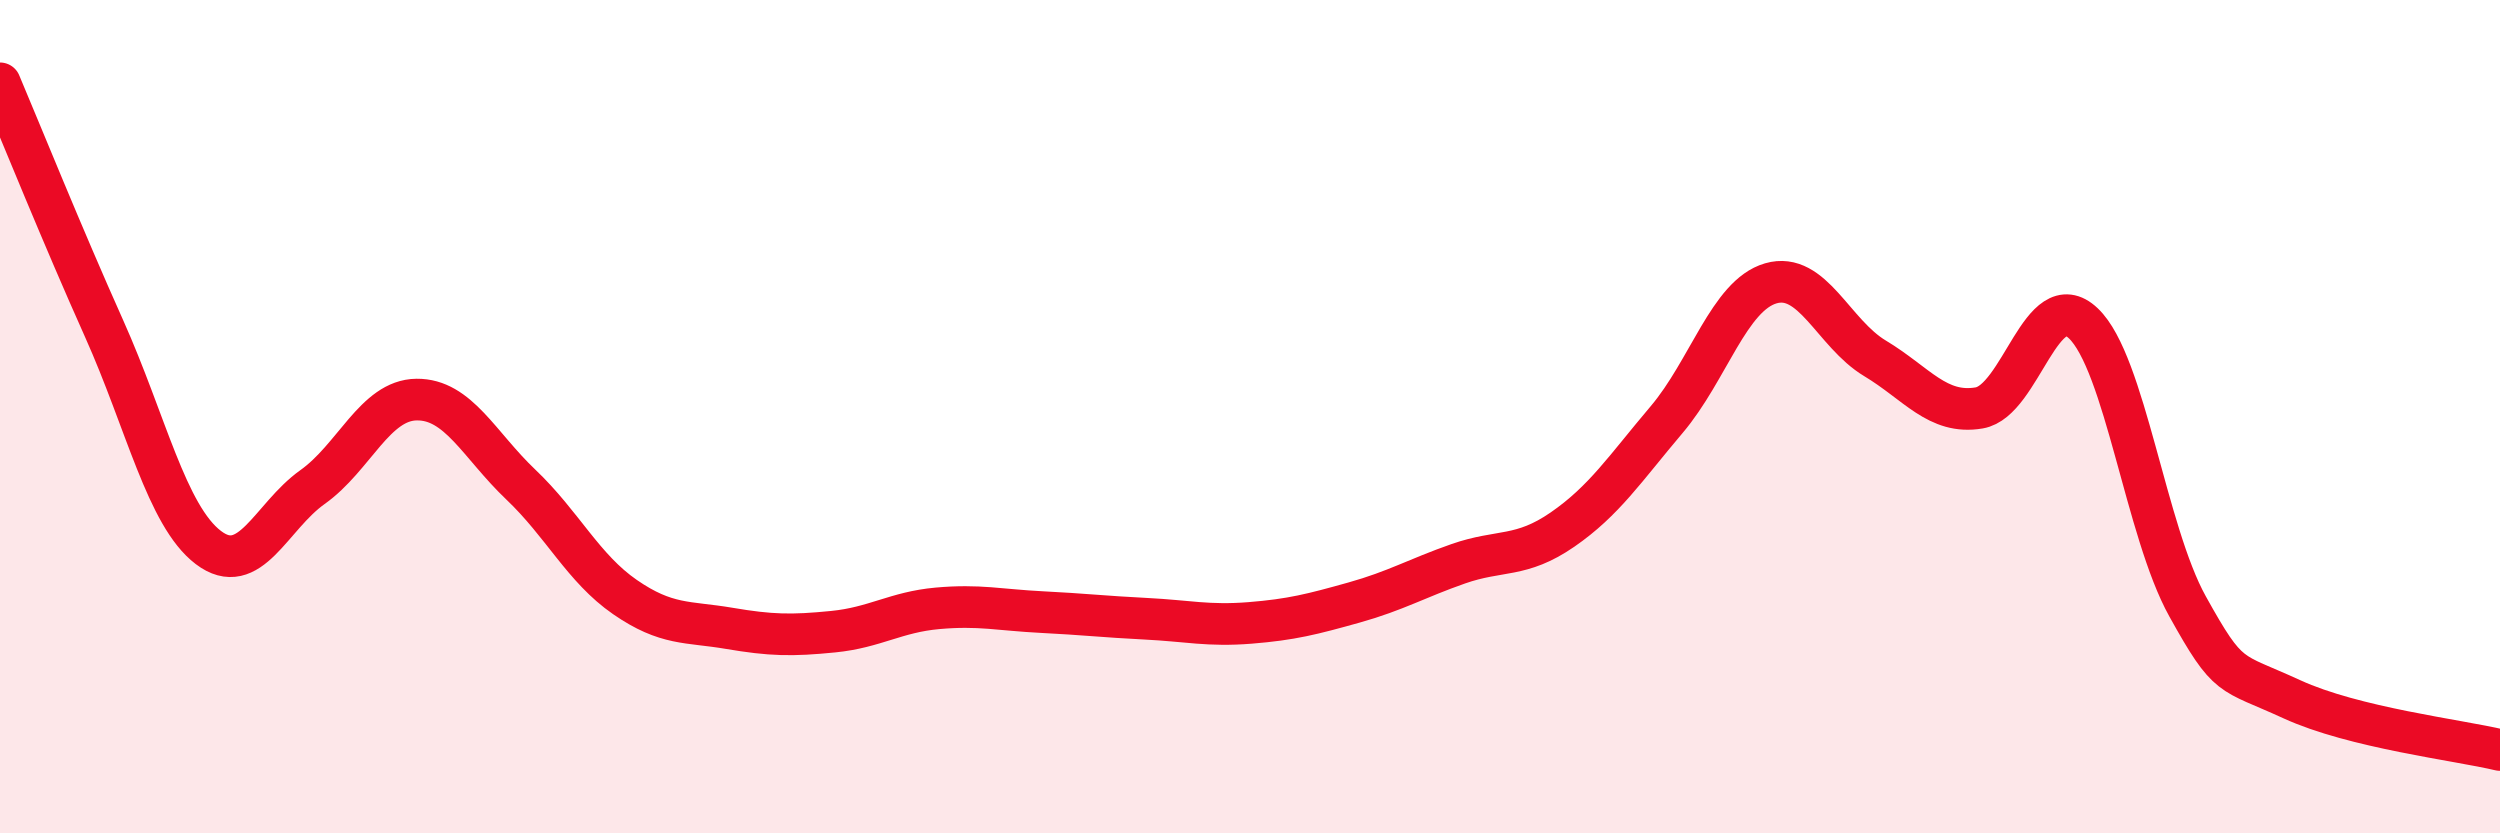 
    <svg width="60" height="20" viewBox="0 0 60 20" xmlns="http://www.w3.org/2000/svg">
      <path
        d="M 0,2 C 0.5,3.18 1.5,5.66 2.5,7.89 C 3.5,10.12 4,12.38 5,13.14 C 6,13.9 6.5,12.4 7.5,11.69 C 8.5,10.98 9,9.6 10,9.59 C 11,9.58 11.5,10.68 12.5,11.63 C 13.5,12.58 14,13.64 15,14.33 C 16,15.02 16.5,14.91 17.5,15.08 C 18.5,15.25 19,15.26 20,15.16 C 21,15.06 21.5,14.69 22.5,14.6 C 23.5,14.51 24,14.64 25,14.69 C 26,14.74 26.5,14.8 27.5,14.85 C 28.5,14.9 29,15.03 30,14.95 C 31,14.87 31.5,14.74 32.5,14.46 C 33.5,14.18 34,13.88 35,13.53 C 36,13.18 36.5,13.4 37.5,12.71 C 38.5,12.02 39,11.25 40,10.07 C 41,8.89 41.5,7.09 42.5,6.8 C 43.5,6.51 44,8 45,8.6 C 46,9.2 46.5,9.96 47.5,9.79 C 48.5,9.62 49,6.81 50,7.76 C 51,8.71 51.5,12.75 52.5,14.55 C 53.5,16.35 53.5,16.09 55,16.78 C 56.5,17.47 59,17.76 60,18L60 20L0 20Z"
        fill="#EB0A25"
        opacity="0.1"
        stroke-linecap="round"
        stroke-linejoin="round"
      />
      <path
        d="M 0,2 C 0.5,3.18 1.5,5.66 2.5,7.89 C 3.5,10.12 4,12.38 5,13.14 C 6,13.9 6.5,12.4 7.5,11.69 C 8.5,10.98 9,9.6 10,9.59 C 11,9.58 11.5,10.68 12.5,11.63 C 13.5,12.58 14,13.64 15,14.33 C 16,15.02 16.5,14.91 17.5,15.08 C 18.5,15.25 19,15.26 20,15.16 C 21,15.06 21.5,14.69 22.5,14.6 C 23.5,14.51 24,14.64 25,14.69 C 26,14.74 26.5,14.8 27.5,14.85 C 28.5,14.9 29,15.03 30,14.95 C 31,14.87 31.5,14.74 32.5,14.46 C 33.5,14.18 34,13.88 35,13.53 C 36,13.18 36.5,13.4 37.5,12.71 C 38.5,12.02 39,11.25 40,10.07 C 41,8.89 41.5,7.09 42.5,6.8 C 43.5,6.51 44,8 45,8.6 C 46,9.2 46.5,9.96 47.5,9.79 C 48.5,9.62 49,6.81 50,7.76 C 51,8.71 51.5,12.75 52.5,14.55 C 53.5,16.35 53.5,16.09 55,16.78 C 56.5,17.47 59,17.76 60,18"
        stroke="#EB0A25"
        stroke-width="1"
        fill="none"
        stroke-linecap="round"
        stroke-linejoin="round"
      />
    </svg>
  